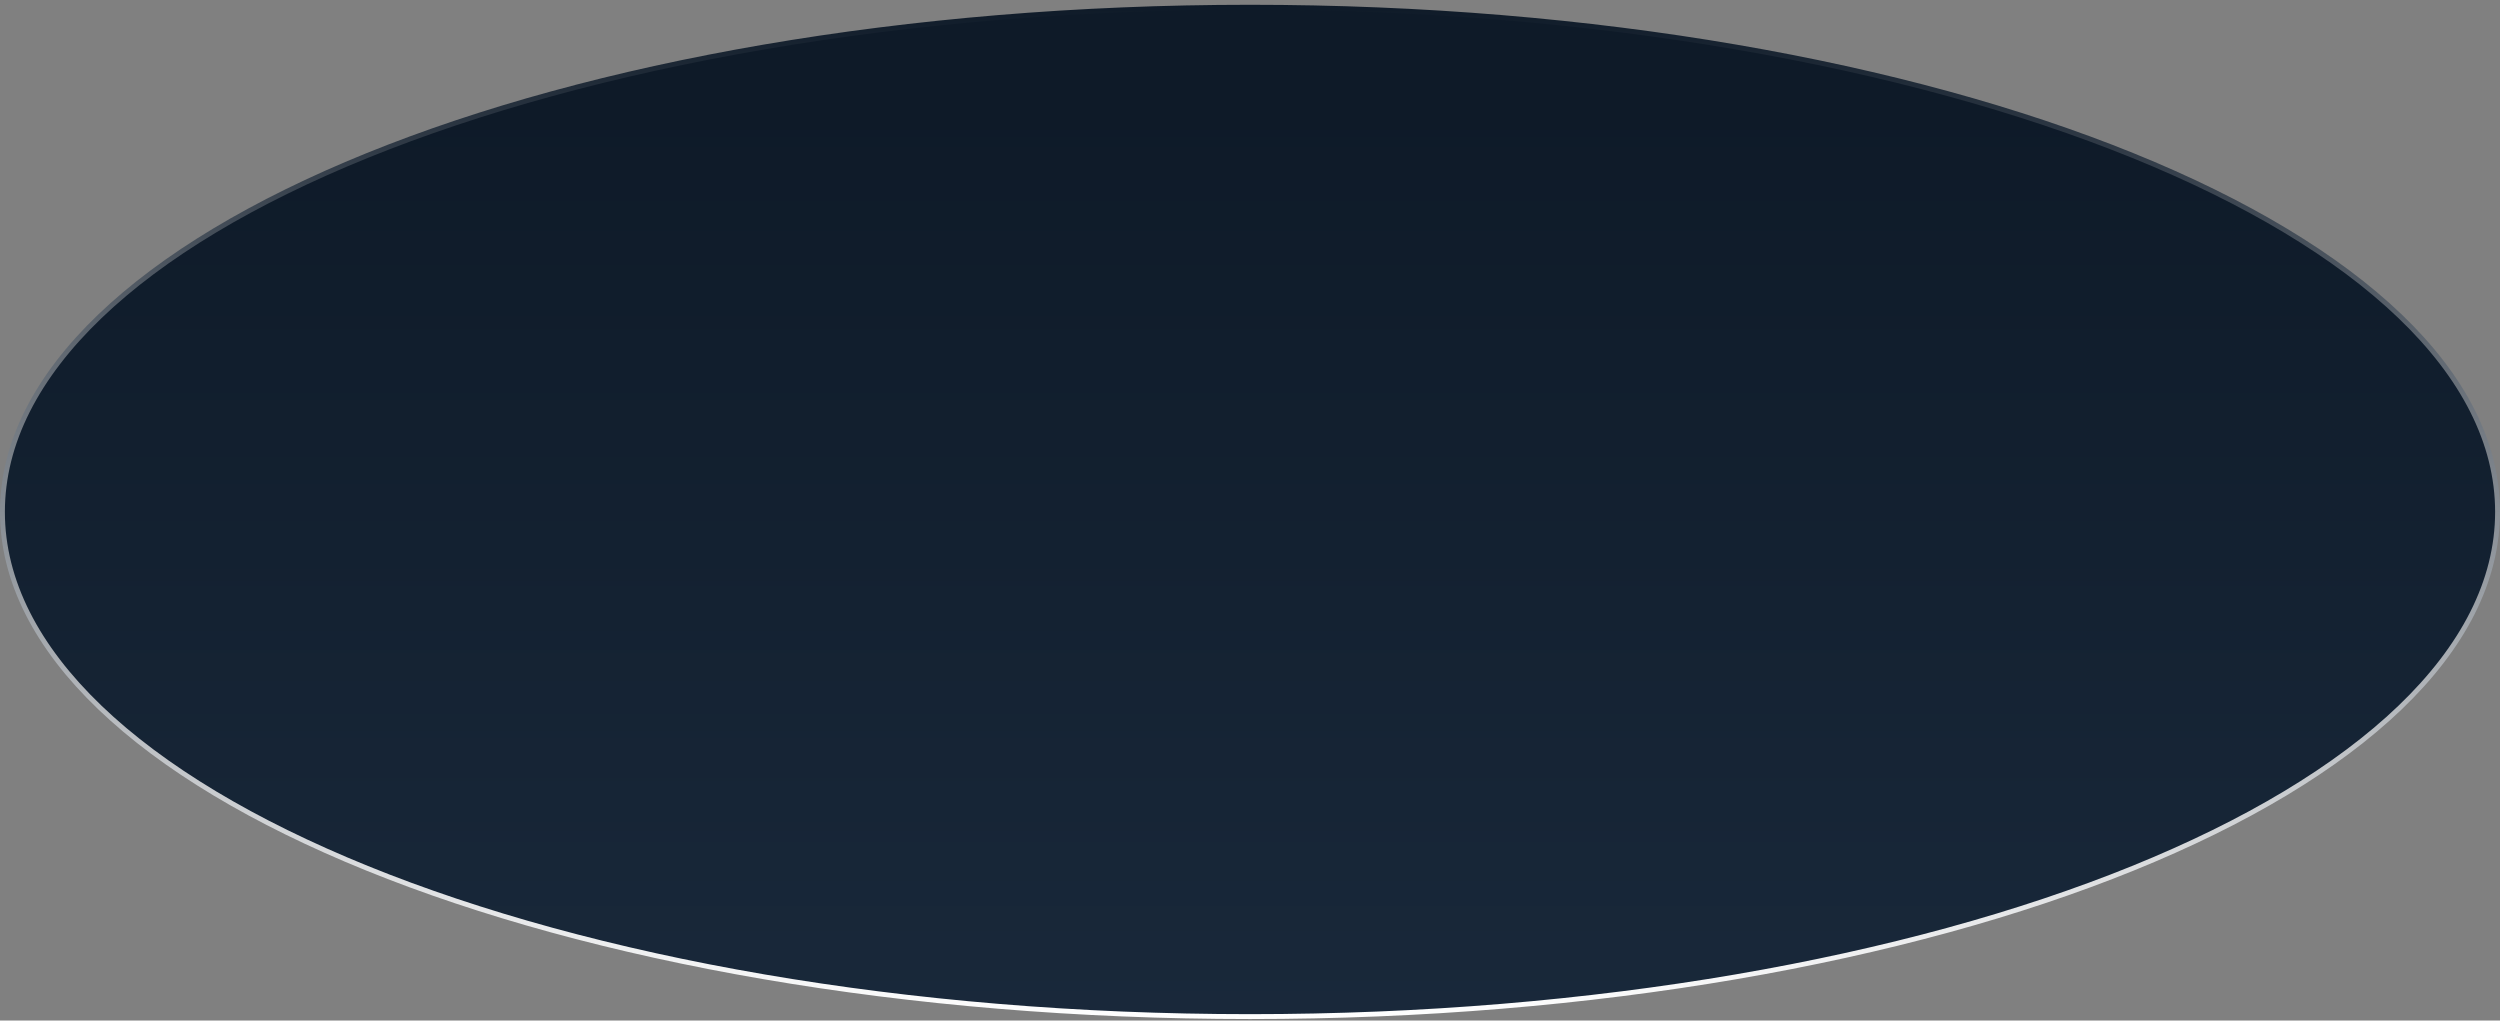 <svg xmlns="http://www.w3.org/2000/svg" width="512" height="209" viewBox="0 0 512 209" fill="none"><rect x="0" y="0" width="512" height="209" fill="#808080" stroke="none"/><path d="M511.5 104.84C511.5 119.001 504.428 132.54 491.536 144.906C478.643 157.274 459.96 168.434 436.831 177.817C390.578 196.582 326.644 208.2 256 208.2C185.356 208.2 121.422 196.582 75.169 177.817C52.041 168.434 33.357 157.274 20.464 144.906C7.572 132.54 0.5 119.001 0.5 104.84C0.5 90.679 7.572 77.139 20.464 64.774C33.357 52.406 52.041 41.246 75.169 31.863C121.422 13.097 185.356 1.479 256 1.479C326.644 1.479 390.578 13.097 436.831 31.863C459.96 41.246 478.643 52.406 491.536 64.774C504.428 77.139 511.5 90.679 511.5 104.84Z" fill="url(#paint0_linear)" stroke="url(#paint1_linear)"></path><defs><linearGradient id="paint0_linear" x1="-148.727" y1="21.408" x2="-148.727" y2="349.807" gradientUnits="userSpaceOnUse"><stop stop-color="#0E1A28"></stop><stop offset="1" stop-color="#213348"></stop></linearGradient><linearGradient id="paint1_linear" x1="0" y1="0.979" x2="0" y2="208.7" gradientUnits="userSpaceOnUse"><stop stop-color="#0E1A28"></stop><stop offset="1" stop-color="white"></stop></linearGradient></defs></svg>